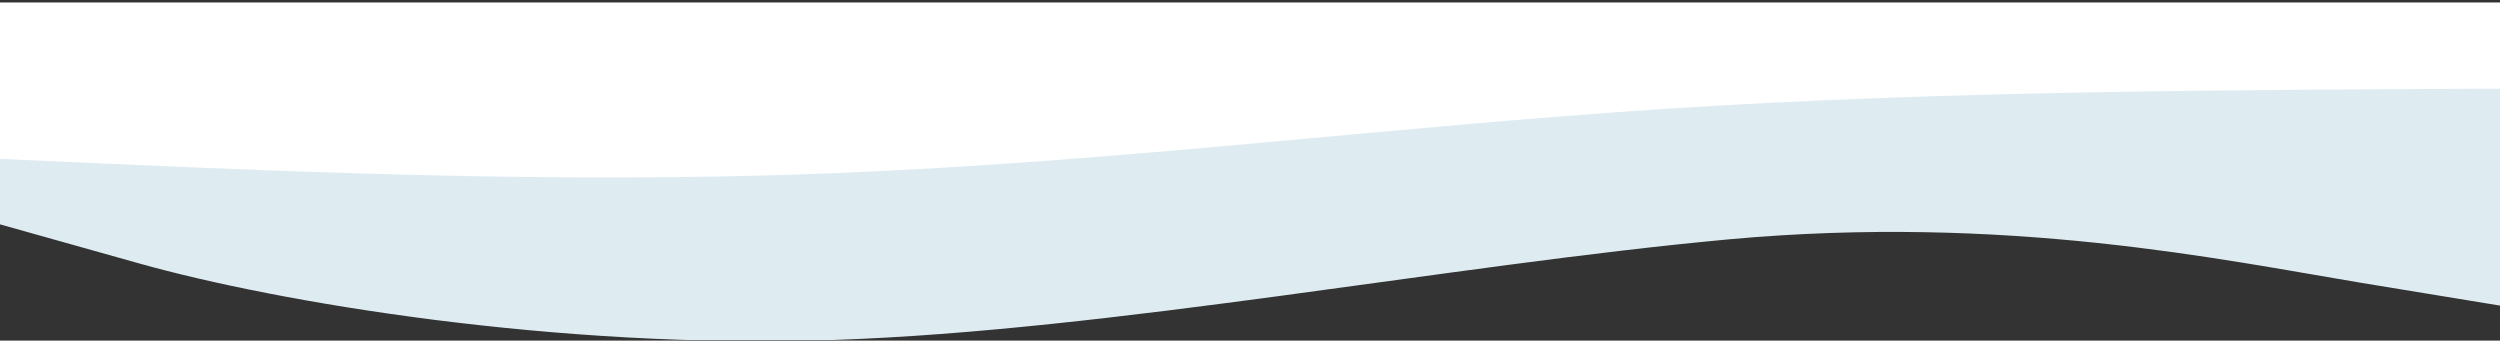 <?xml version="1.0" encoding="UTF-8"?> <svg xmlns="http://www.w3.org/2000/svg" width="800" height="109" viewBox="0 0 800 109" fill="none"><rect x="0" y="0" width="800" height="109" fill="#333333" stroke="none"/><g clip-path="url(#clip0_87_21)"><path d="M800 97.79L755.5 90.489C711 83.09 642 68.489 553.199 76.59C464.3 84.79 355.699 105.79 266.8 108.79C178 111.79 89 96.79 44.5 84.29L3.26855e-06 71.79L8.95103e-06 6.79C259.662 6.79 519.324 6.79 778.985 6.79C785.99 6.79 792.995 6.79 800 6.79L800 97.79Z" fill="#DEECF2"></path><path d="M800 28.369C711.021 28.776 622.043 29.08 533.199 34.8C443.242 40.687 358.842 51.719 266.8 55.418C177.813 58.997 88.889 54.902 5.21522e-07 50.825L4.98309e-06 -0.21C259.662 -0.21 519.324 -0.21 778.985 -0.21C785.99 -0.21 792.995 -0.21 800 -0.21L800 28.369Z" fill="white"></path></g><defs><clipPath id="clip0_87_21"><rect width="800" height="108" fill="white" transform="translate(0 0.79)"></rect></clipPath></defs></svg> 